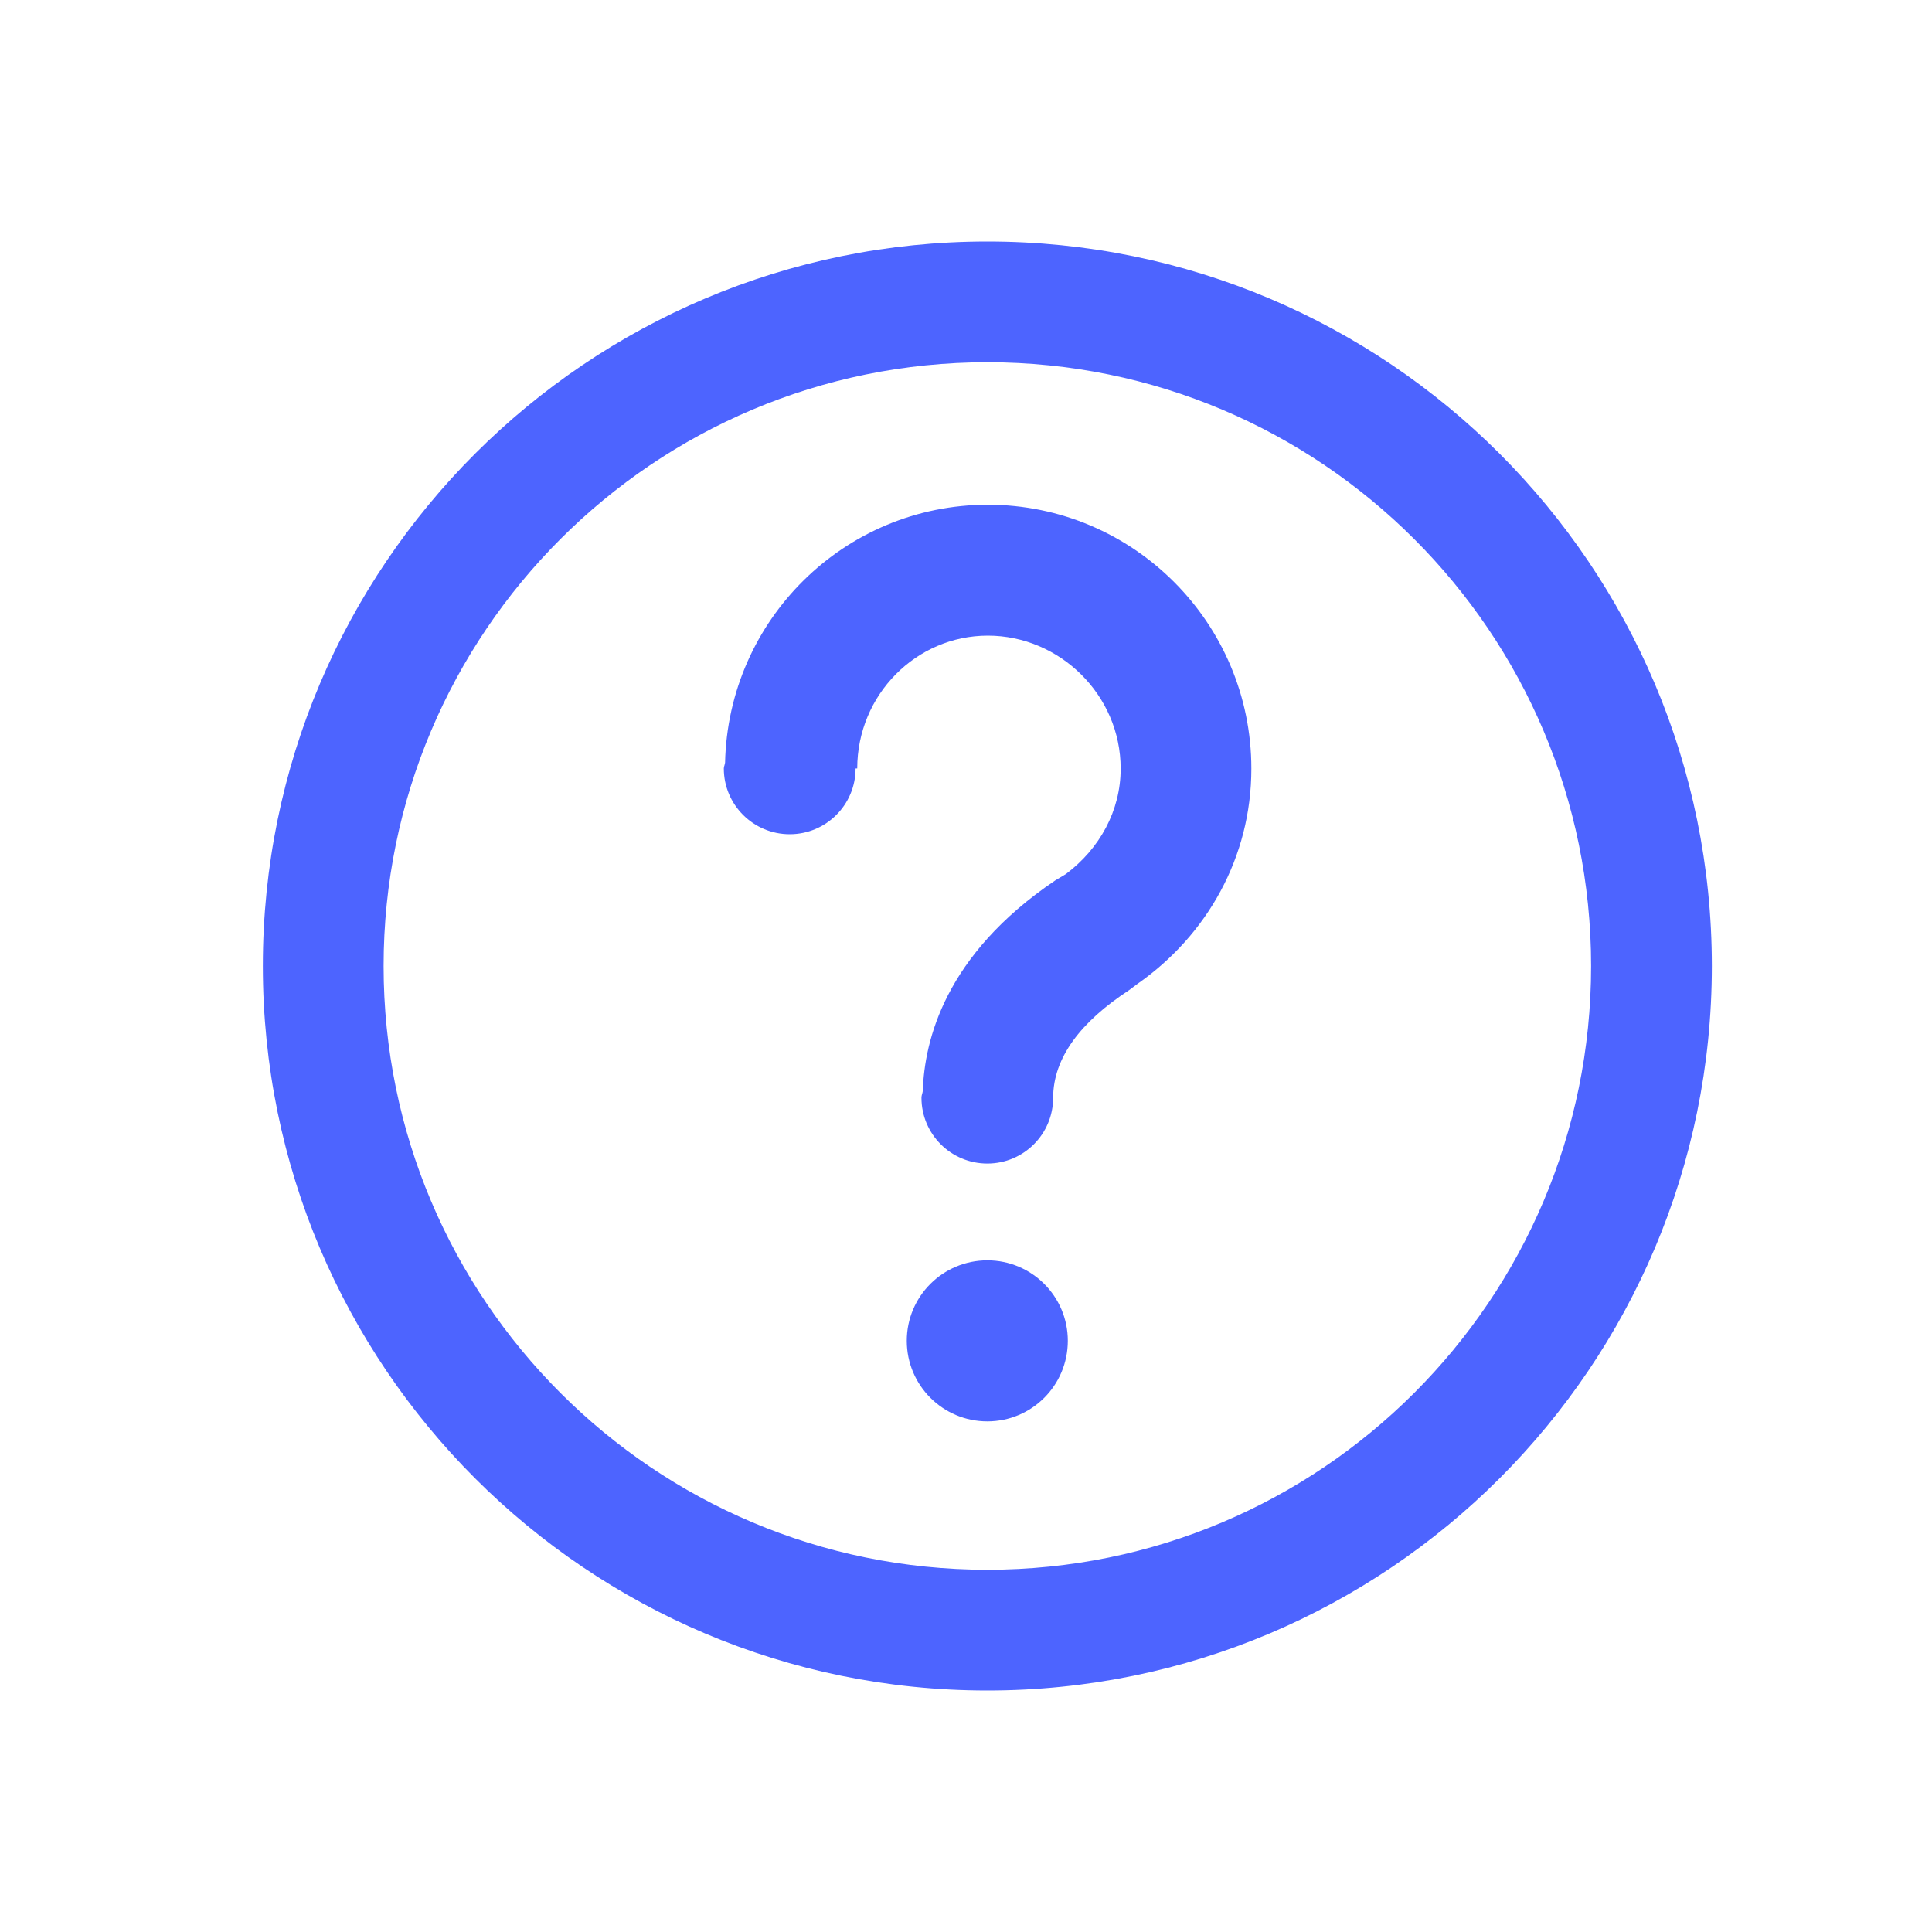 <svg xmlns="http://www.w3.org/2000/svg" width="20" height="20" viewBox="0 0 20 20" fill="none">
<path d="M11.688 10.25L11.775 10.185C12.495 9.682 12.954 8.874 12.954 7.957C12.954 6.449 11.732 5.225 10.226 5.225C8.742 5.225 7.539 6.416 7.506 7.895C7.505 7.904 7.502 7.912 7.5 7.921L7.5 7.922C7.496 7.933 7.493 7.943 7.493 7.955C7.493 8.331 7.799 8.636 8.175 8.636C8.552 8.636 8.857 8.331 8.857 7.955H8.874C8.875 7.191 9.485 6.58 10.226 6.58C10.968 6.58 11.601 7.192 11.601 7.957C11.601 8.394 11.383 8.786 11.033 9.049L10.924 9.114C9.778 9.887 9.57 10.775 9.553 11.291C9.552 11.301 9.549 11.311 9.547 11.321L9.546 11.322C9.543 11.335 9.539 11.349 9.539 11.364C9.539 11.74 9.844 12.045 10.221 12.045C10.597 12.045 10.902 11.74 10.902 11.364C10.903 10.949 11.187 10.578 11.688 10.25Z" fill="#4D64FF"/>
<path d="M11.054 13.88C11.054 14.341 10.681 14.714 10.221 14.714C9.76 14.714 9.387 14.341 9.387 13.88C9.387 13.42 9.76 13.047 10.221 13.047C10.681 13.047 11.054 13.42 11.054 13.88Z" fill="#4D64FF"/>
<path fill-rule="evenodd" clip-rule="evenodd" d="M10.221 16.25C13.672 16.25 16.471 13.452 16.471 10C16.471 6.548 13.672 3.75 10.221 3.75C6.769 3.75 3.971 6.548 3.971 10C3.971 13.452 6.769 16.25 10.221 16.25ZM10.221 17.5C14.363 17.5 17.721 14.142 17.721 10C17.721 5.858 14.363 2.5 10.221 2.5C6.079 2.5 2.721 5.858 2.721 10C2.721 14.142 6.079 17.5 10.221 17.5Z" fill="#4D64FF"/>
</svg>